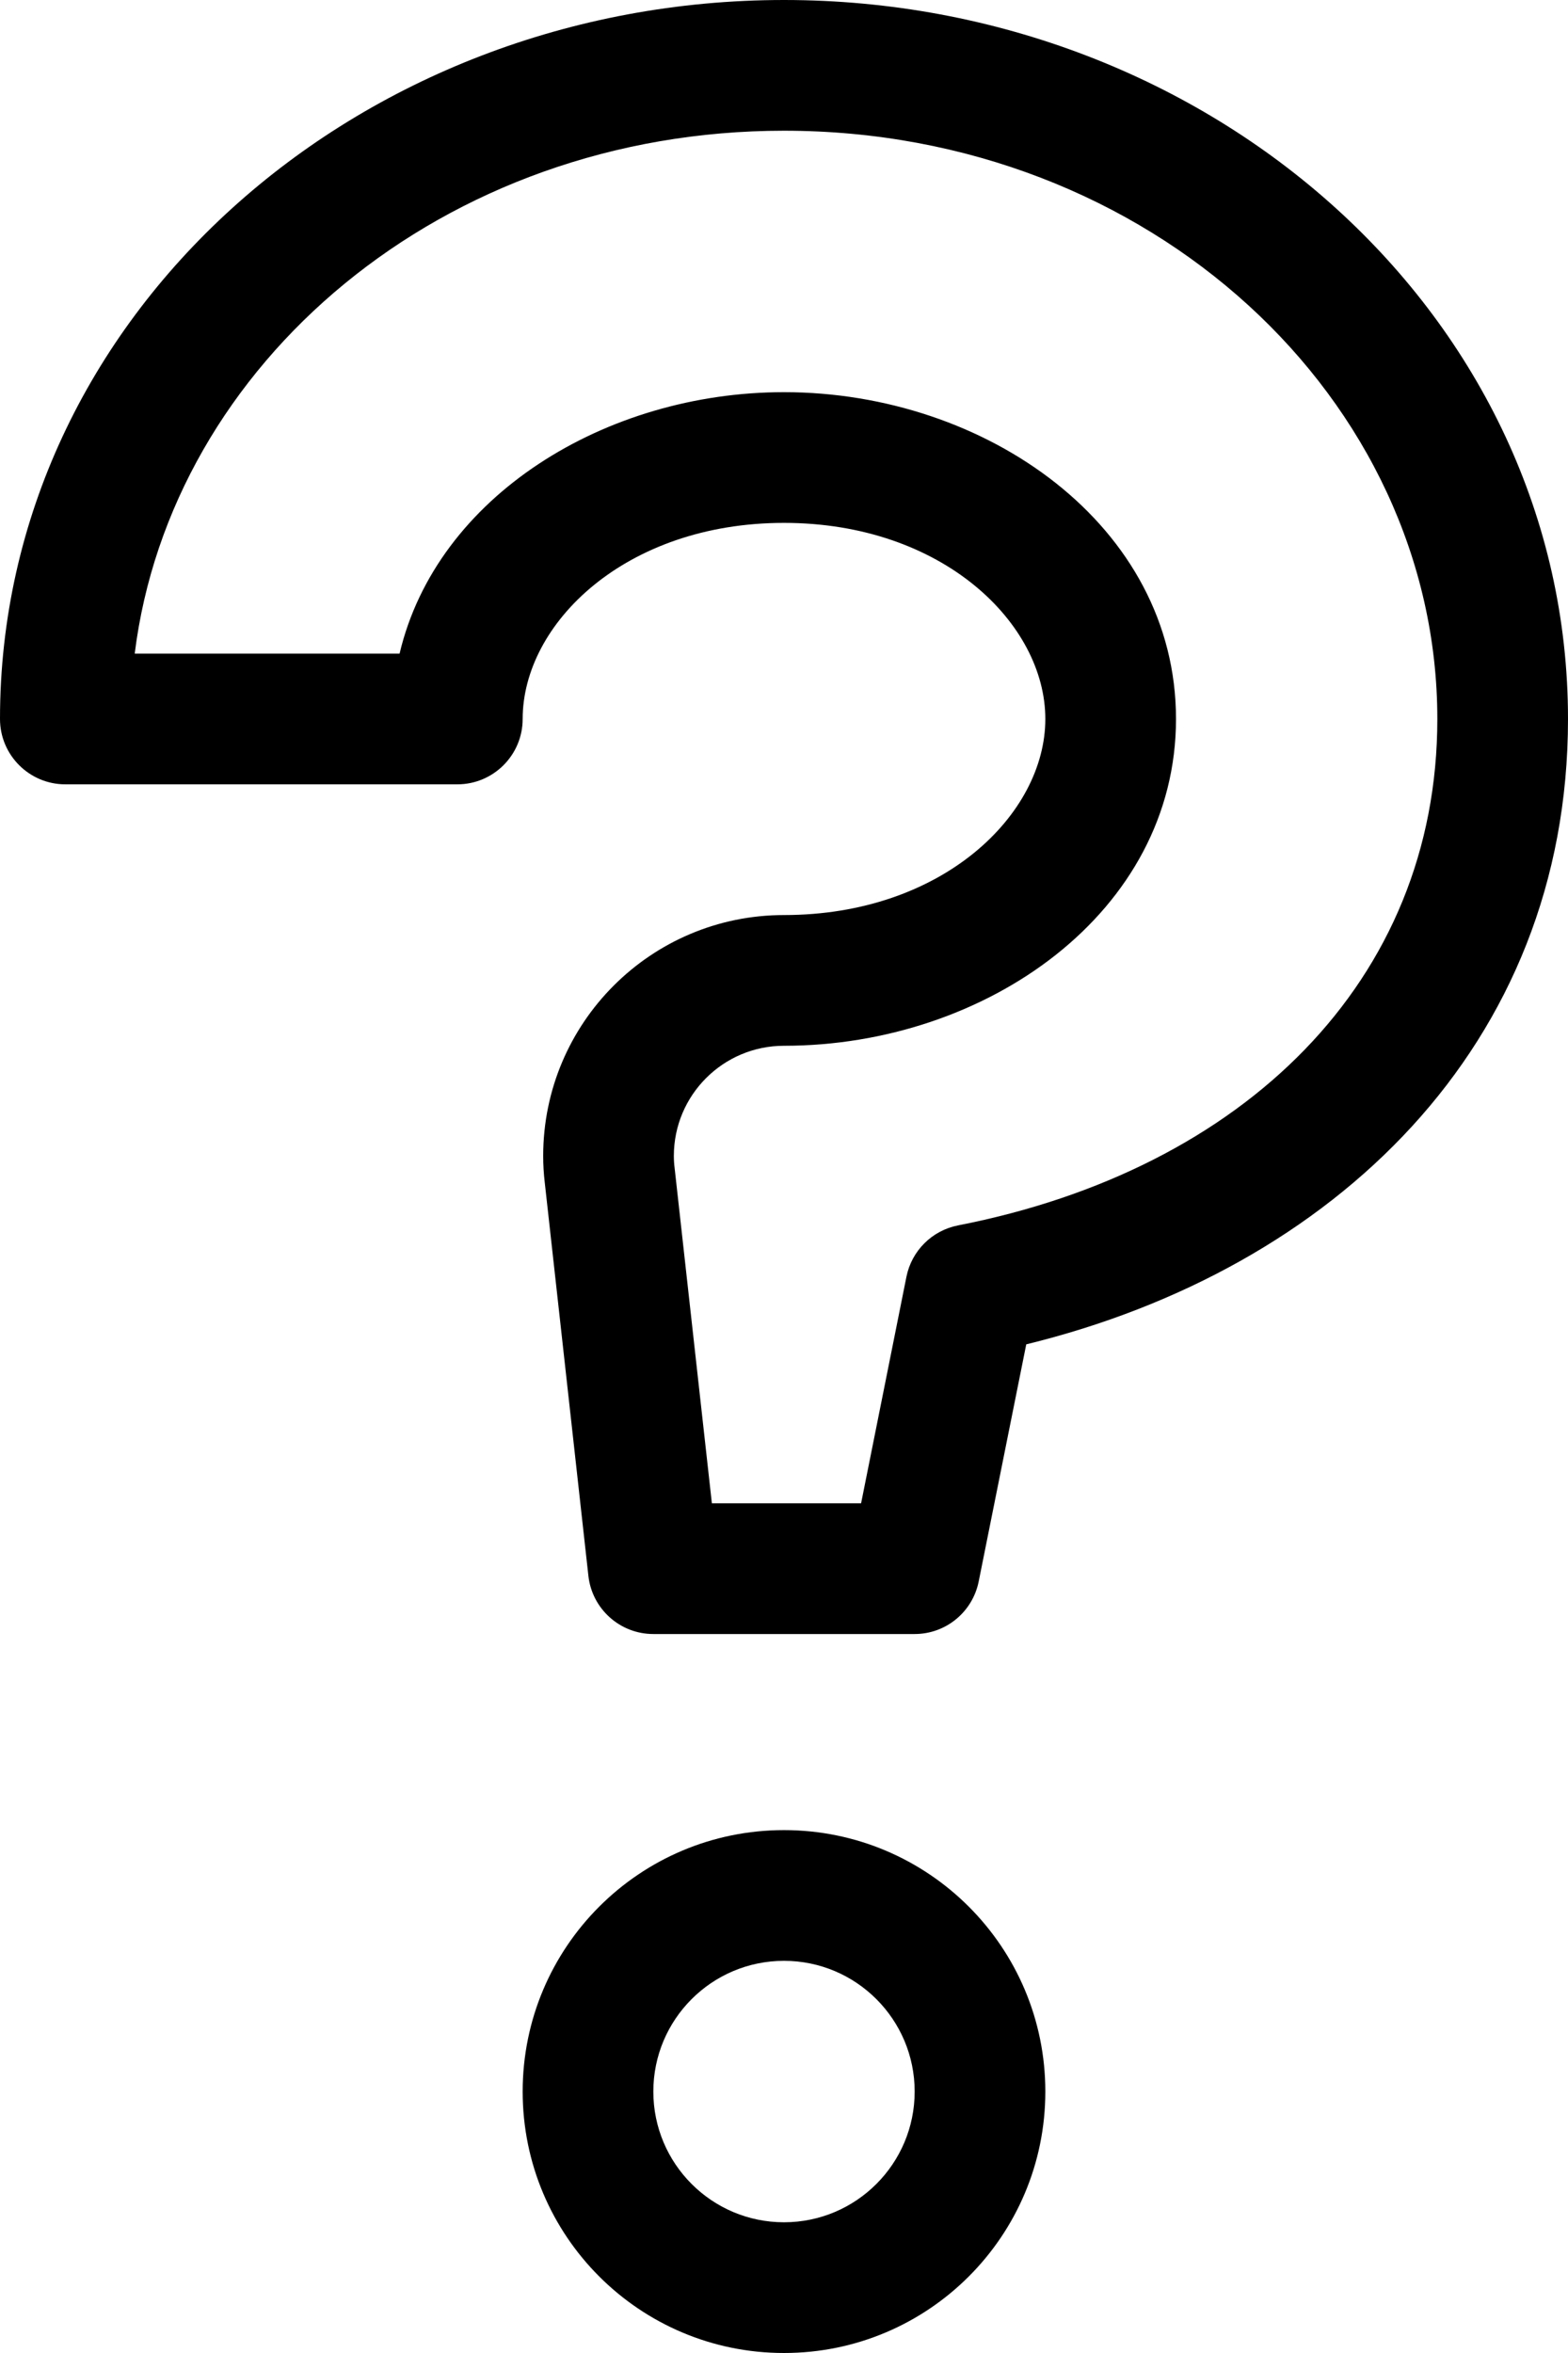 <svg width="12" height="18" viewBox="0 0 12 18" fill="none" xmlns="http://www.w3.org/2000/svg">
<path fill-rule="evenodd" clip-rule="evenodd" d="M3.058 5H1.031C1.306 2.784 3.387 1 6 1C8.807 1 11 3.058 11 5.5C11 7.506 9.516 8.948 7.332 9.374C7.133 9.413 6.977 9.568 6.937 9.767L6.59 11.5H5.448L5.163 8.936C5.159 8.905 5.157 8.874 5.157 8.843C5.157 8.377 5.535 8 6 8C7.547 8 9 6.979 9 5.5C9 4.021 7.547 3 6 3C4.634 3 3.342 3.796 3.058 5ZM6 0C2.732 0 0 2.419 0 5.5C0 5.776 0.224 6 0.5 6H3.5C3.776 6 4 5.776 4 5.5C4 4.77 4.786 4 6 4C7.214 4 8 4.77 8 5.5C8 6.23 7.214 7 6 7C4.982 7 4.157 7.825 4.157 8.843C4.157 8.911 4.161 8.978 4.169 9.046L4.503 12.055C4.531 12.308 4.745 12.5 5 12.5H7C7.238 12.5 7.443 12.332 7.49 12.098L7.854 10.284C10.201 9.71 12 8.003 12 5.5C12 2.419 9.268 0 6 0ZM5 16C5 15.448 5.448 15 6 15C6.552 15 7 15.448 7 16C7 16.552 6.552 17 6 17C5.448 17 5 16.552 5 16ZM6 14C4.895 14 4 14.895 4 16C4 17.105 4.895 18 6 18C7.105 18 8 17.105 8 16C8 14.895 7.105 14 6 14Z" fill="black"/>
</svg>
